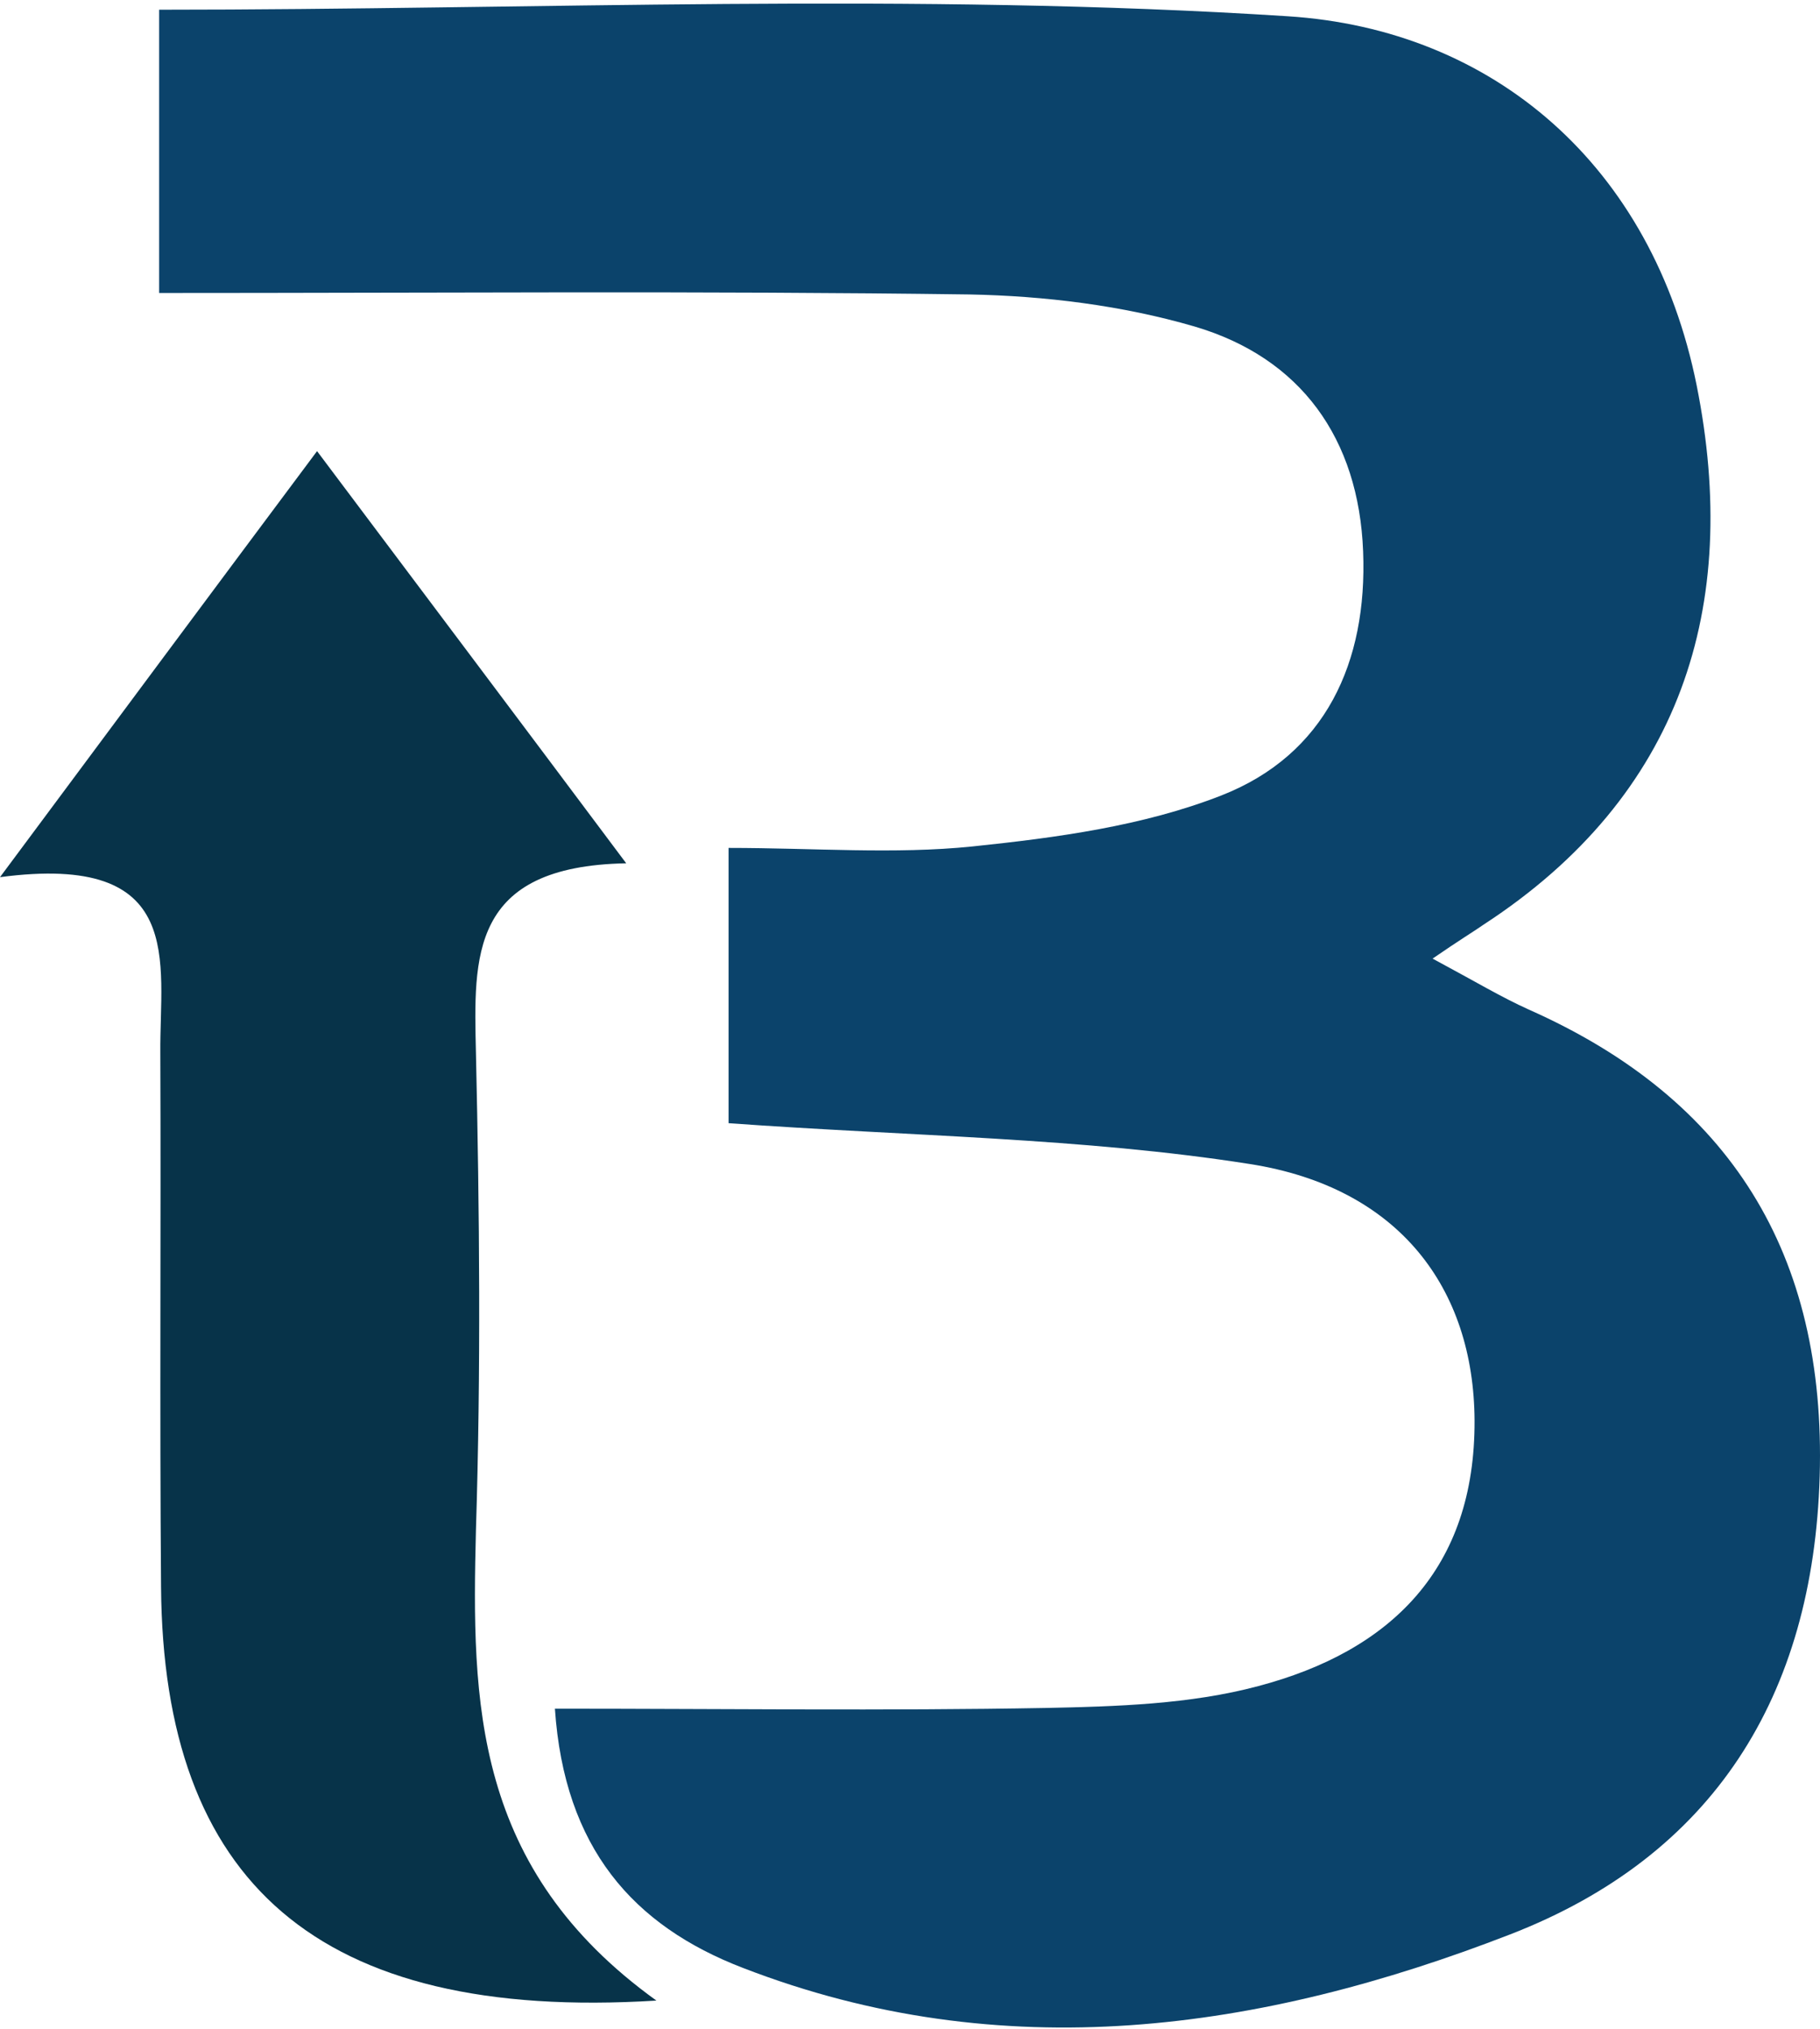 <svg width="366" height="408" viewBox="0 0 366 408" fill="none" xmlns="http://www.w3.org/2000/svg">
<path d="M146.514 225.866C146.514 206.974 146.514 190.866 146.514 170.51C163.683 170.51 179.835 171.828 195.549 170.217C212.428 168.46 229.889 166.117 245.603 159.966C266.556 151.765 274.996 133.167 274.123 110.908C273.25 88.209 261.609 71.954 240.22 65.657C225.669 61.41 210.1 59.506 194.967 59.213C141.421 58.481 87.874 58.92 32 58.92C32 38.272 32 19.527 32 1.954C108.1 1.954 183.909 -1.561 258.99 3.272C300.314 5.908 332.325 33.293 341.201 77.519C350.077 121.891 338.146 159.966 298.422 185.887C296.094 187.497 293.621 188.962 288.091 192.769C296.822 197.456 301.914 200.531 307.444 203.02C348.04 221.033 367.247 252.225 365.937 296.89C364.628 341.116 344.548 373.187 303.661 389.003C253.461 408.48 201.661 415.949 149.424 395.74C127.307 387.246 113.484 371.577 111.592 343.606C145.495 343.606 177.943 344.045 210.245 343.459C224.505 343.167 239.347 342.727 253.024 339.066C279.652 332.037 296.676 315.489 296.531 285.614C296.385 259.108 281.398 238.753 251.278 234.066C217.666 228.794 183.181 228.502 146.514 225.866Z" fill="#0B436B"/>
<path d="M132 402.302C63.614 406.557 32.819 378.244 32.386 319.126C32.096 283.332 32.386 247.391 32.241 211.597C32.096 193.407 37.59 171.403 0 176.39C24 144.117 42.506 119.179 63.759 90.72C85.446 119.619 104.096 144.411 125.928 173.603C94.41 174.19 95.277 192.38 95.711 211.744C96.434 243.724 96.723 275.704 95.711 307.683C94.843 342.304 95.132 375.75 132 402.302Z" fill="#073349"/>
</svg>
